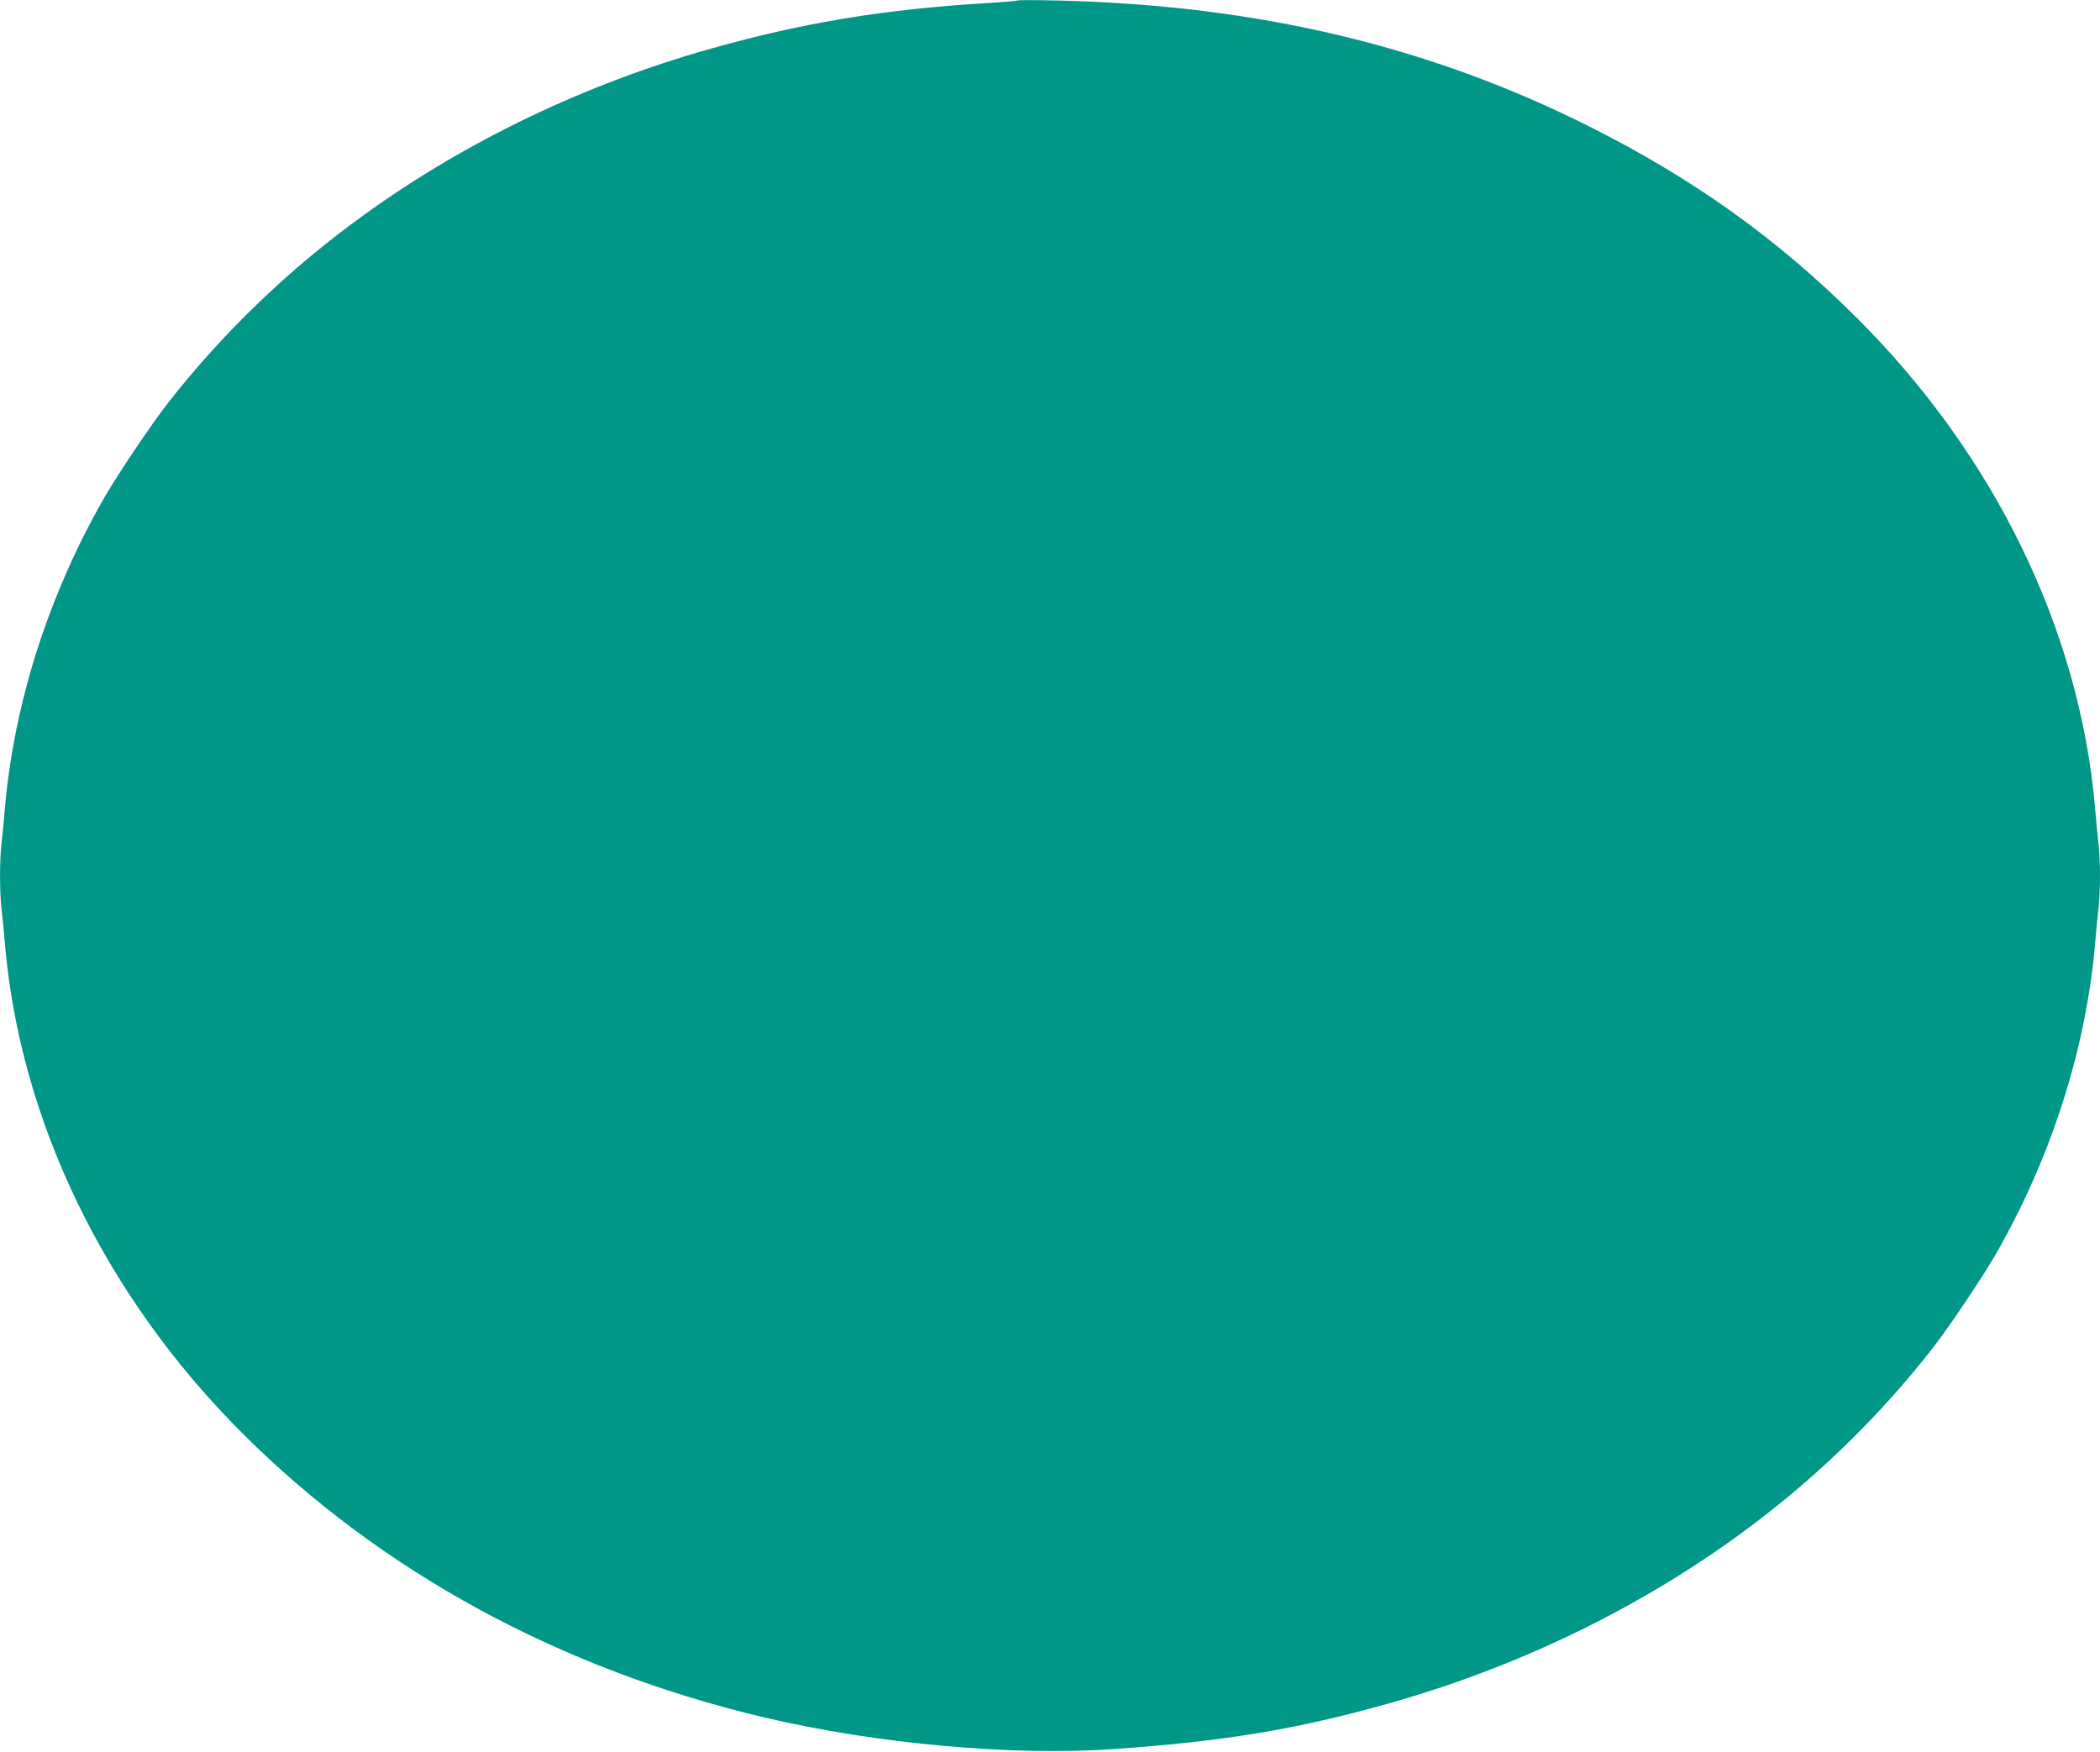 <?xml version="1.0" standalone="no"?>
<!DOCTYPE svg PUBLIC "-//W3C//DTD SVG 20010904//EN"
 "http://www.w3.org/TR/2001/REC-SVG-20010904/DTD/svg10.dtd">
<svg version="1.0" xmlns="http://www.w3.org/2000/svg"
 width="1280pt" height="1068pt" viewBox="0 0 1280 1068"
 preserveAspectRatio="xMidYMid meet">
<g transform="translate(0,1068) scale(0.1,-0.1)"
fill="#009688" stroke="none">
<path d="M6200 10677 c-3 -3 -88 -10 -190 -16 -628 -39 -1115 -119 -1675 -277
-765 -215 -1492 -563 -2115 -1013 -454 -327 -860 -717 -1198 -1150 -100 -128
-307 -436 -390 -581 -337 -590 -546 -1247 -602 -1885 -6 -71 -15 -166 -20
-209 -13 -102 -13 -310 0 -412 5 -43 14 -137 20 -209 94 -1084 612 -2149 1451
-2986 845 -842 1933 -1434 3179 -1729 684 -161 1514 -236 2135 -192 669 47
1115 121 1670 278 765 215 1492 563 2115 1013 454 327 860 717 1198 1150 100
128 307 436 390 581 337 590 546 1247 602 1885 6 72 15 166 20 209 6 44 10
136 10 206 0 70 -4 162 -10 206 -5 43 -14 138 -20 209 -94 1084 -612 2149
-1451 2986 -478 477 -988 843 -1614 1159 -985 498 -2040 749 -3265 777 -129 3
-237 3 -240 0z"/>
</g>
</svg>
